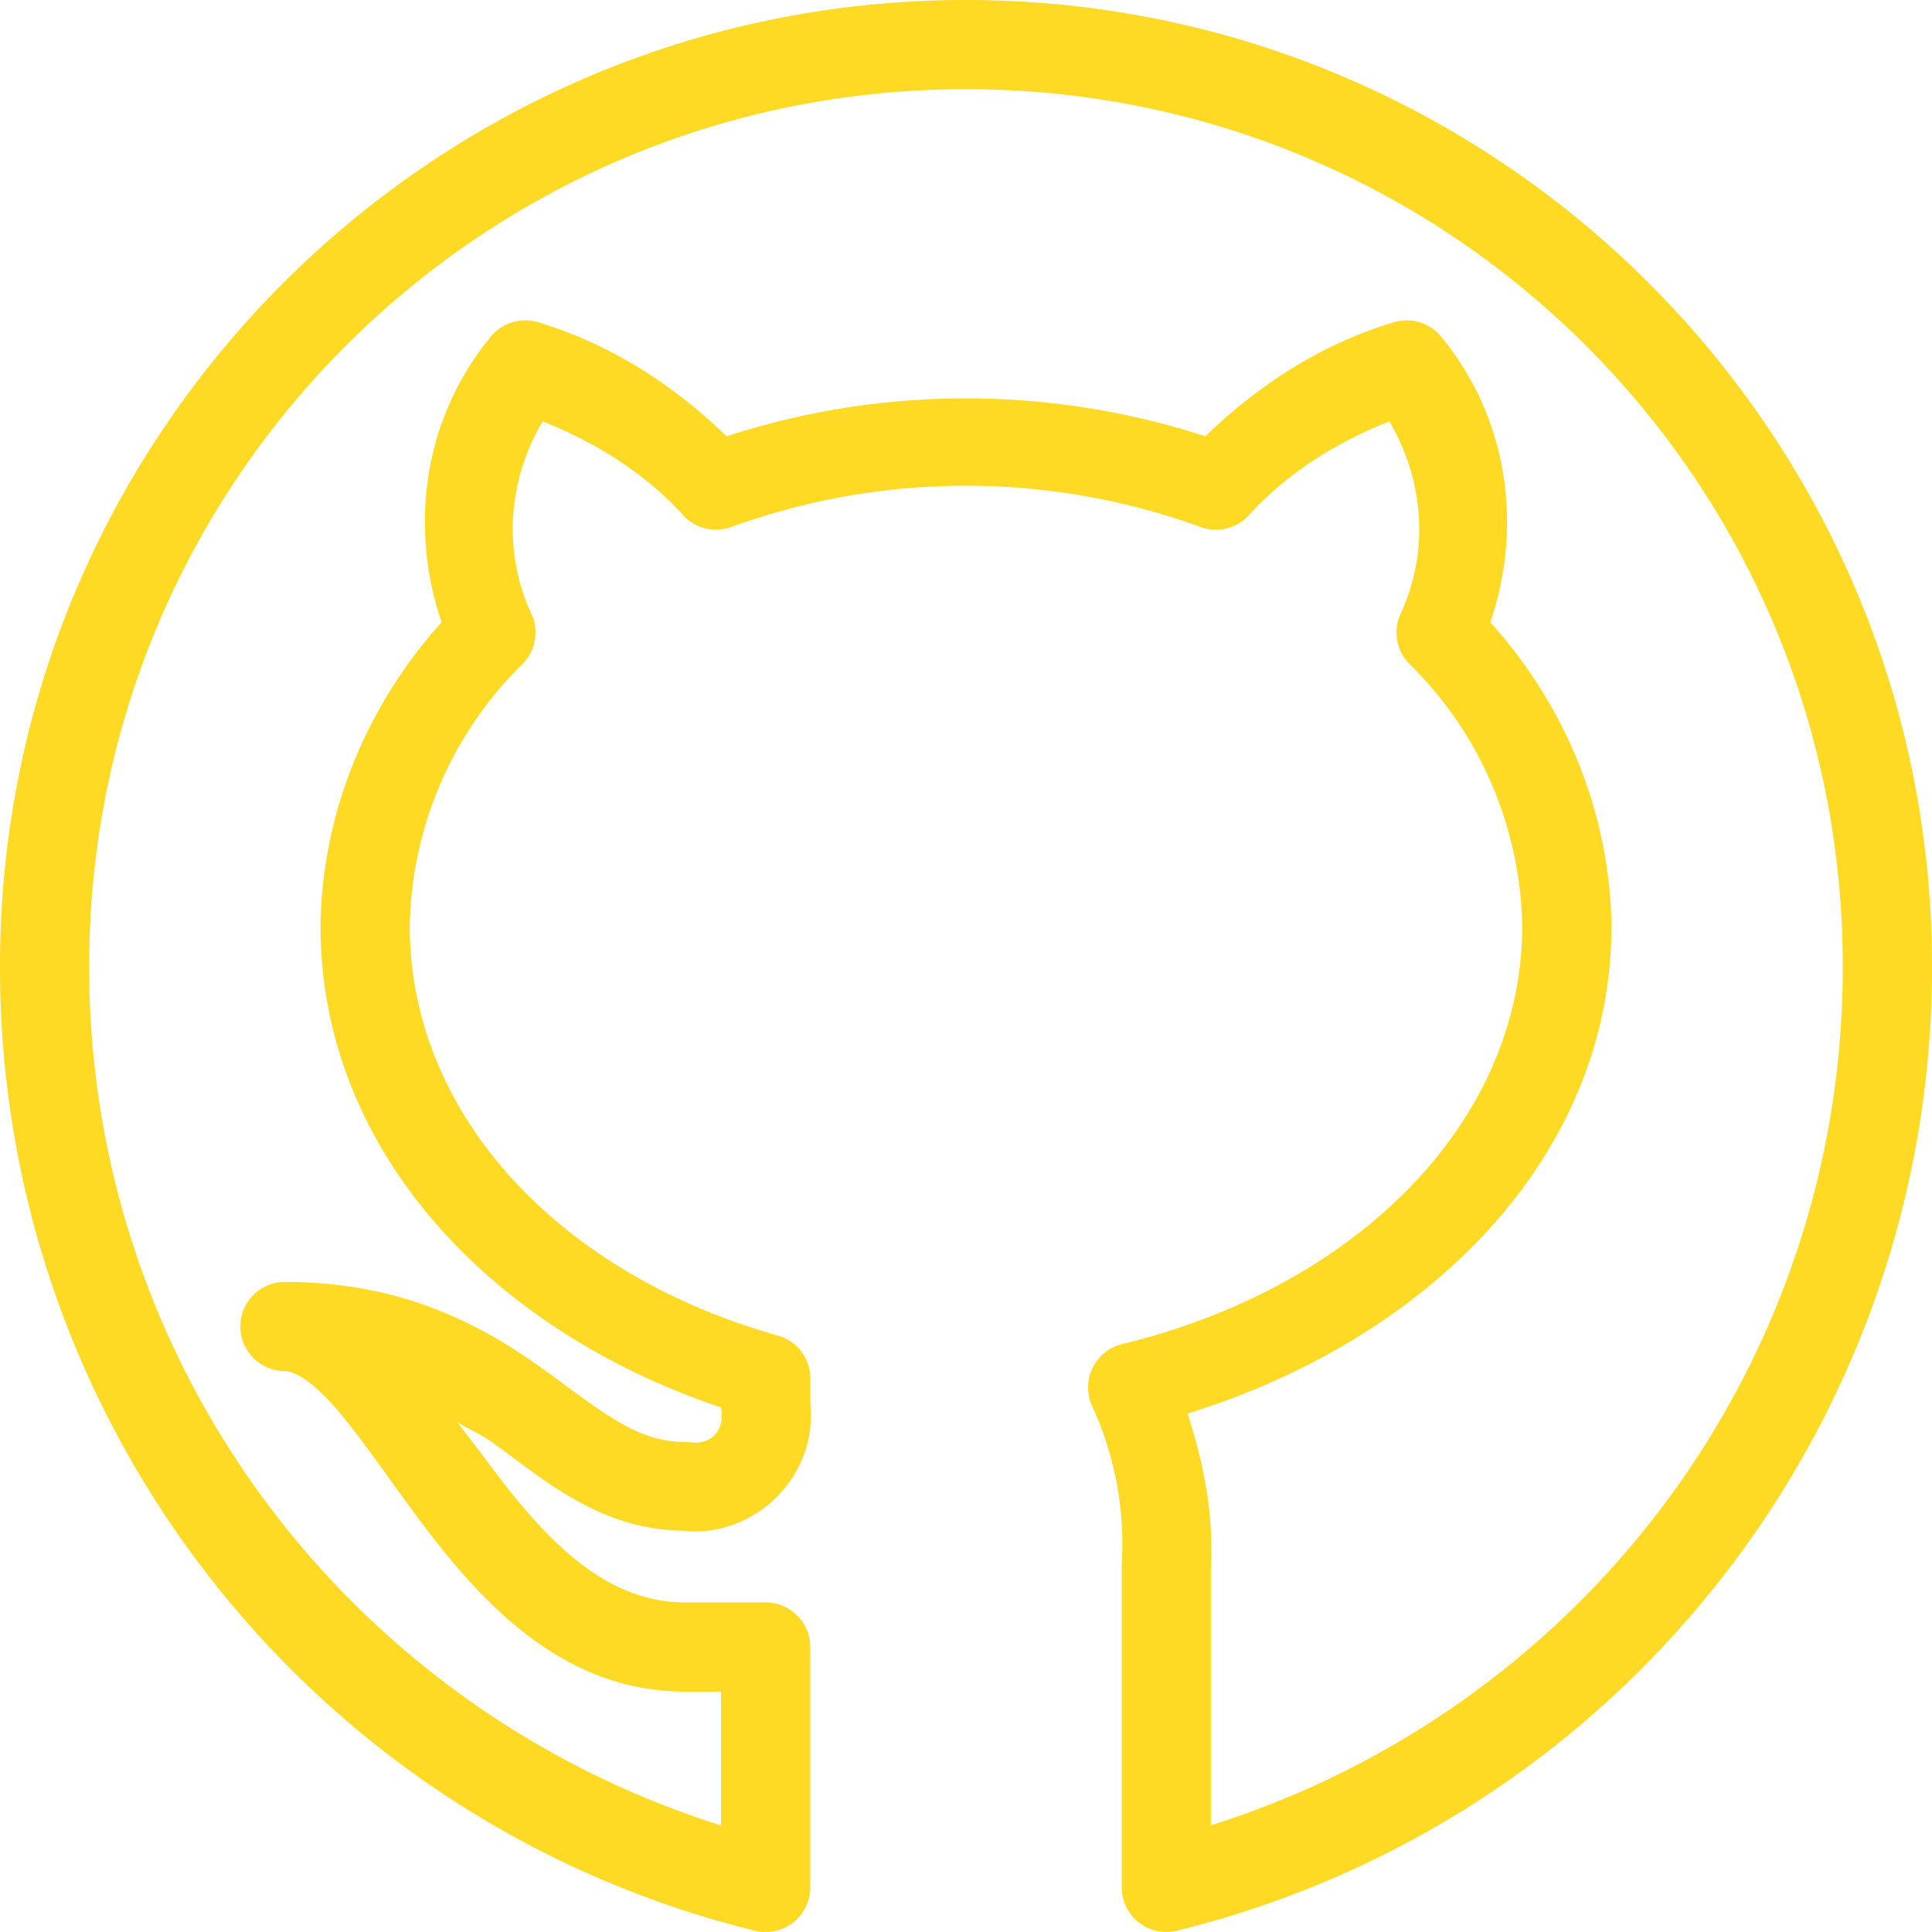 <?xml version="1.0" encoding="UTF-8" standalone="no"?>
<svg
   width="64.979"
   height="64.978"
   viewBox="0 0 64.979 64.978"
   version="1.1"
   id="svg6659"
   sodipodi:docname="github_icon.svg"
   inkscape:version="1.2.2 (b0a8486541, 2022-12-01)"
   xmlns:inkscape="http://www.inkscape.org/namespaces/inkscape"
   xmlns:sodipodi="http://sodipodi.sourceforge.net/DTD/sodipodi-0.dtd"
   xmlns="http://www.w3.org/2000/svg"
   xmlns:svg="http://www.w3.org/2000/svg">
  <defs
     id="defs6663" />
  <sodipodi:namedview
     id="namedview6661"
     pagecolor="#ffffff"
     bordercolor="#000000"
     borderopacity="0.25"
     inkscape:showpageshadow="2"
     inkscape:pageopacity="0.0"
     inkscape:pagecheckerboard="0"
     inkscape:deskcolor="#d1d1d1"
     showgrid="false"
     inkscape:zoom="12.373419"
     inkscape:cx="32.488998"
     inkscape:cy="32.529408"
     inkscape:window-width="1920"
     inkscape:window-height="991"
     inkscape:window-x="-9"
     inkscape:window-y="-9"
     inkscape:window-maximized="1"
     inkscape:current-layer="svg6659" />
  <g
     id="Github_Icon"
     data-name="Github Icon"
     transform="translate(1 1)">
    <g
       id="_Group_"
       transform="translate(0.5 0.5)">
      <path
         style="color:#000000;fill:#ffda24;stroke-linecap:round;stroke-linejoin:round;-inkscape-stroke:none"
         d="M 31.488,-1 C 13.564,-1 -0.999,13.562 -1,31.486 -1.027,46.855 9.47,60.268 24.395,63.936 a 1.5,1.5 0 0 0 1.857,-1.457 v -8.084 a 1.5,1.5 0 0 0 -1.5,-1.5 h -2.693 c -2.767,0 -4.765,-2.164 -6.703,-4.783 -0.326,-0.441 -0.651,-0.839 -0.969,-1.281 0.382,0.242 0.82,0.428 1.188,0.693 1.757,1.267 3.582,2.899 6.346,2.957 2.482,0.289 4.651,-1.886 4.32,-4.373 l 0.014,0.197 v -0.943 a 1.5,1.5 0 0 0 -1.094,-1.443 C 17.811,41.847 12.789,36.496 12.781,30.15 c 0.059,-3.318 1.415,-6.479 3.781,-8.807 a 1.5,1.5 0 0 0 0.309,-1.701 c -0.978,-2.111 -0.776,-4.507 0.379,-6.471 1.781,0.711 3.426,1.726 4.723,3.152 a 1.5,1.5 0 0 0 1.621,0.402 c 5.101,-1.852 10.69,-1.852 15.791,0 a 1.5,1.5 0 0 0 1.623,-0.402 c 1.296,-1.426 2.941,-2.441 4.721,-3.152 1.155,1.964 1.357,4.36 0.379,6.471 a 1.5,1.5 0 0 0 0.309,1.701 c 2.366,2.328 3.722,5.49 3.781,8.809 -0.006,6.544 -5.527,12.129 -13.457,14.055 a 1.5,1.5 0 0 0 -1.008,2.084 c 0.765,1.664 1.107,3.491 0.996,5.318 a 1.5,1.5 0 0 0 -0.002,0.09 v 10.779 a 1.5,1.5 0 0 0 1.857,1.457 C 53.508,60.269 64.005,46.856 63.979,31.488 63.979,13.563 49.414,-1 31.488,-1 Z m 0,3 c 16.304,0 29.49,13.184 29.49,29.488 a 1.5,1.5 0 0 0 0,0.004 c 0.024,13.337 -8.679,24.933 -21.252,28.9 v -8.693 l -0.004,0.092 C 39.832,50 39.496,48.24 38.938,46.545 47.084,44.018 53.199,37.871 53.199,30.143 a 1.5,1.5 0 0 0 0,-0.025 c -0.063,-3.794 -1.551,-7.388 -4.076,-10.191 1.122,-3.269 0.574,-6.906 -1.656,-9.607 A 1.5,1.5 0 0 0 45.879,9.838 c -2.409,0.723 -4.539,2.092 -6.338,3.836 -5.242,-1.701 -10.862,-1.701 -16.104,0 -1.799,-1.744 -3.929,-3.113 -6.338,-3.836 a 1.5,1.5 0 0 0 -1.588,0.48 c -2.23,2.702 -2.778,6.339 -1.656,9.607 -2.524,2.802 -4.012,6.394 -4.076,10.186 a 1.5,1.5 0 0 0 0,0.025 c 0,7.556 5.735,13.609 13.477,16.203 a 1.5,1.5 0 0 0 0.01,0.162 c 0.083,0.625 -0.385,1.095 -1.01,1.012 A 1.5,1.5 0 0 0 22.059,47.5 c -1.652,0 -2.784,-1.006 -4.729,-2.408 -1.944,-1.402 -4.63,-2.977 -8.746,-2.977 a 1.5,1.5 0 0 0 0,3 c 0.299,0 0.863,0.292 1.65,1.18 0.788,0.888 1.684,2.217 2.709,3.602 2.05,2.77 4.822,5.998 9.115,5.998 h 1.193 v 4.5 C 10.678,56.428 1.976,44.83 2,31.492 a 1.5,1.5 0 0 0 0,-0.004 C 2,15.184 15.184,2 31.488,2 Z"
         id="_Path_"
         transform="translate(-0.5 -0.5)" />
    </g>
  </g>
</svg>

